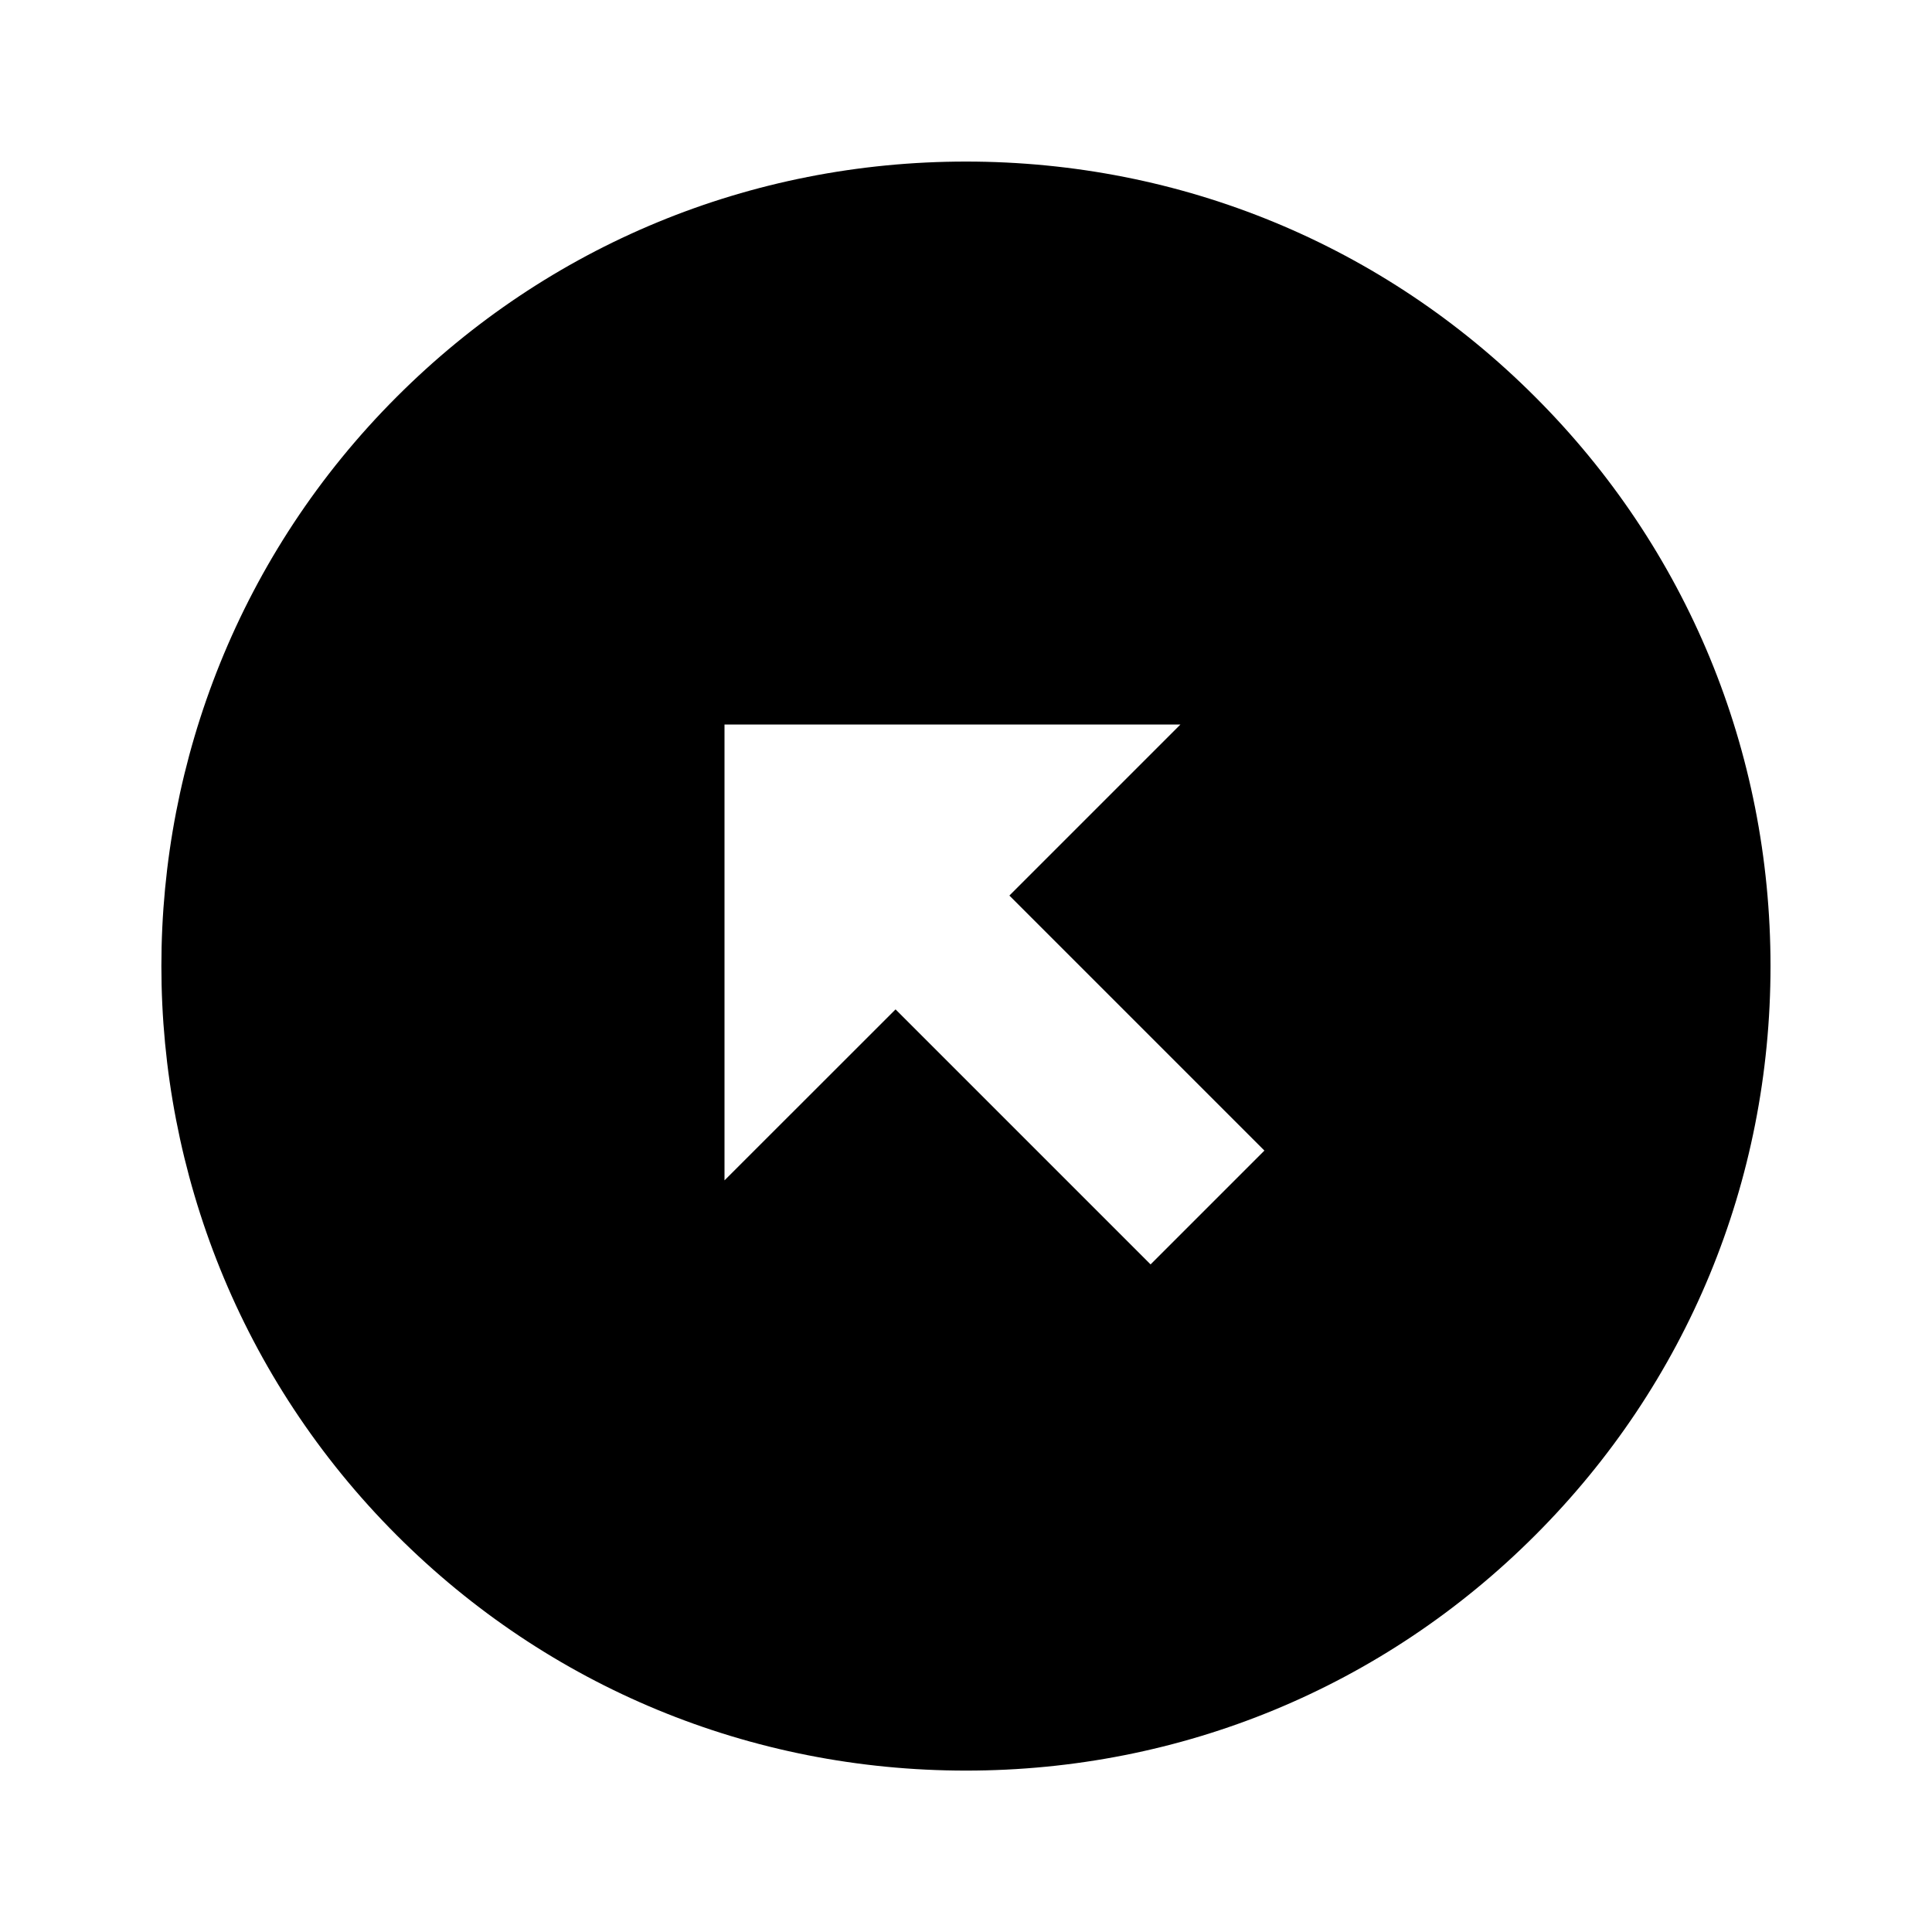 <svg xmlns="http://www.w3.org/2000/svg" width="24" height="24" viewBox="0 0 24 24"><path d="M12,2.007c-2.675,0-5.187,1.037-7.071,2.922c-3.899,3.899-3.899,10.243,0,14.143c1.885,1.885,4.396,2.923,7.071,2.923 s5.186-1.038,7.07-2.923c1.886-1.885,2.924-4.396,2.924-7.071s-1.038-5.187-2.924-7.071C17.186,3.044,14.675,2.007,12,2.007z M14.293,15.707l-3.168-3.168L9,14.663V9h5.664l-2.125,2.125l3.168,3.168L14.293,15.707z"/></svg>